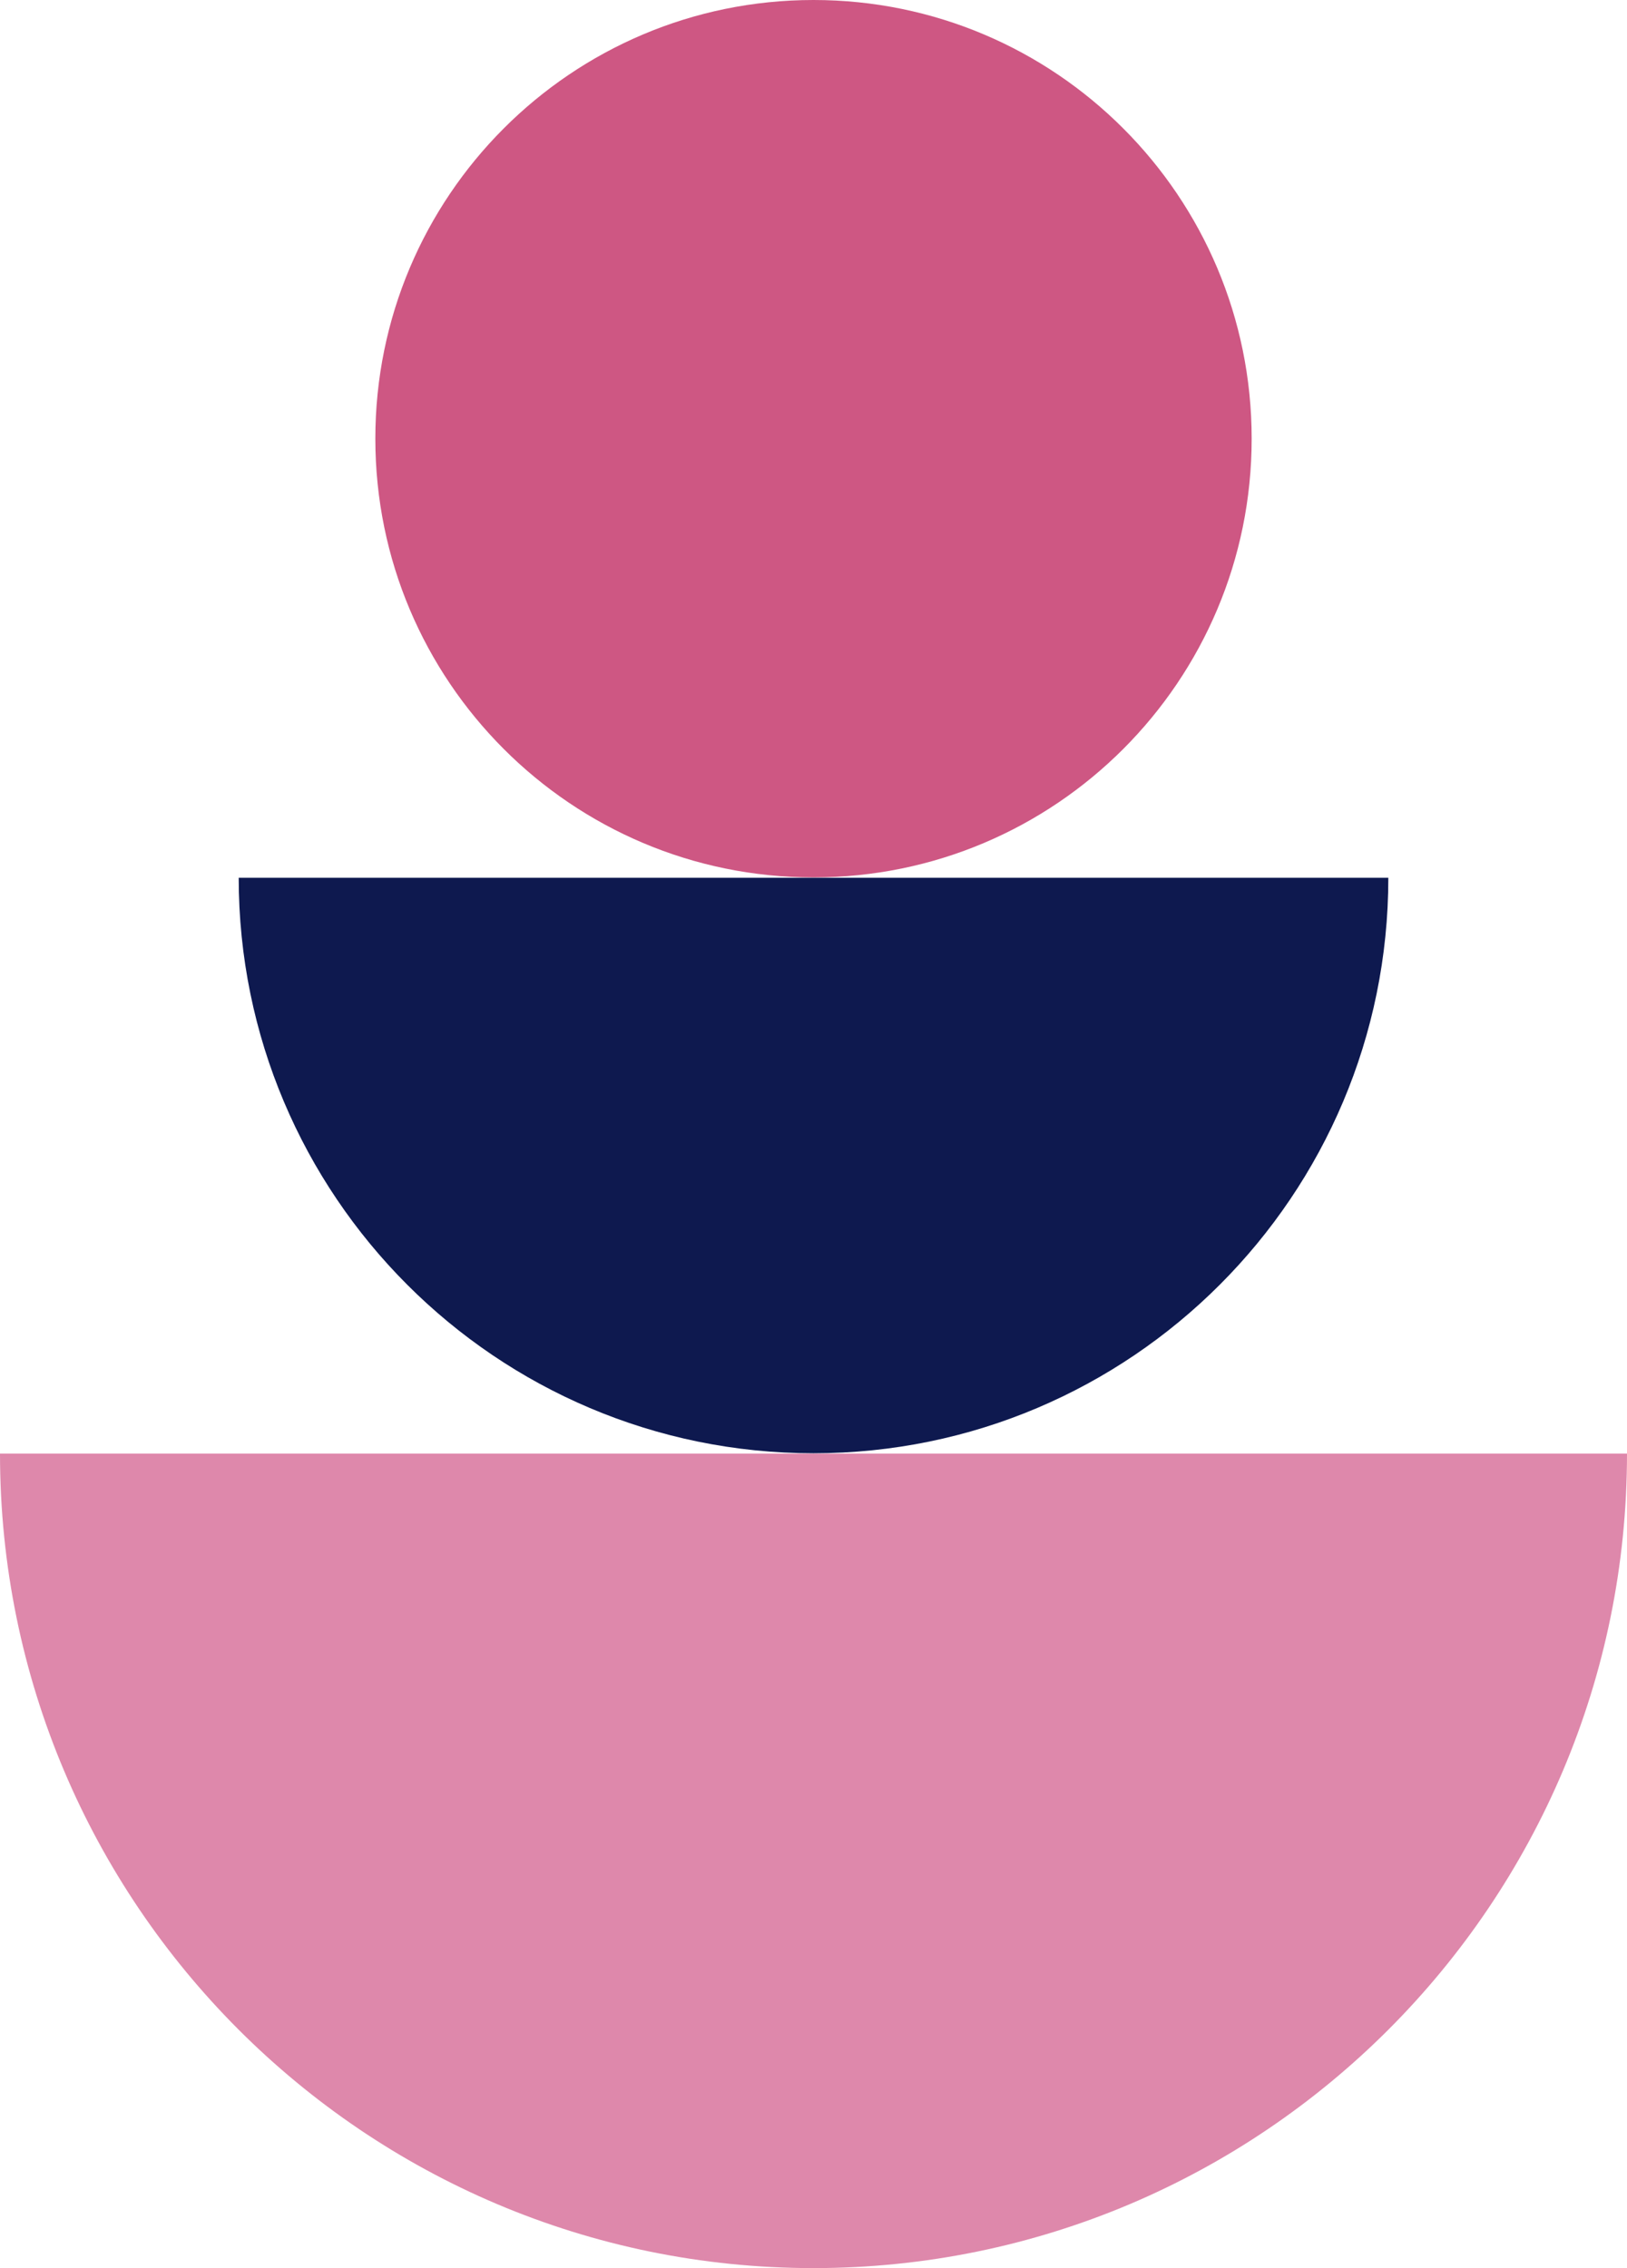 <svg xmlns="http://www.w3.org/2000/svg" width="442" height="616" viewBox="0 0 442 616" fill="none"><g clip-path="url(#clip0_1114_1228)"><path d="M221 394.696C134.813 394.696 64.847 324.656 64.847 238.394L377.16 238.394C377.16 324.663 307.187 394.696 221.007 394.696H221Z" fill="#0E194F"></path><path d="M221 616C99.029 616 0 516.877 0 394.79L442 394.79C442 516.877 342.971 616 221 616Z" fill="#DE88AB"></path><path d="M221 238.294C286.741 238.294 340.034 184.95 340.034 119.147C340.034 53.344 286.741 0 221 0C155.259 0 101.966 53.344 101.966 119.147C101.966 184.95 155.259 238.294 221 238.294Z" fill="#CE5783"></path></g><defs><clipPath id="clip0_1114_1228"><rect width="442" height="616" fill="white"></rect></clipPath></defs></svg>
